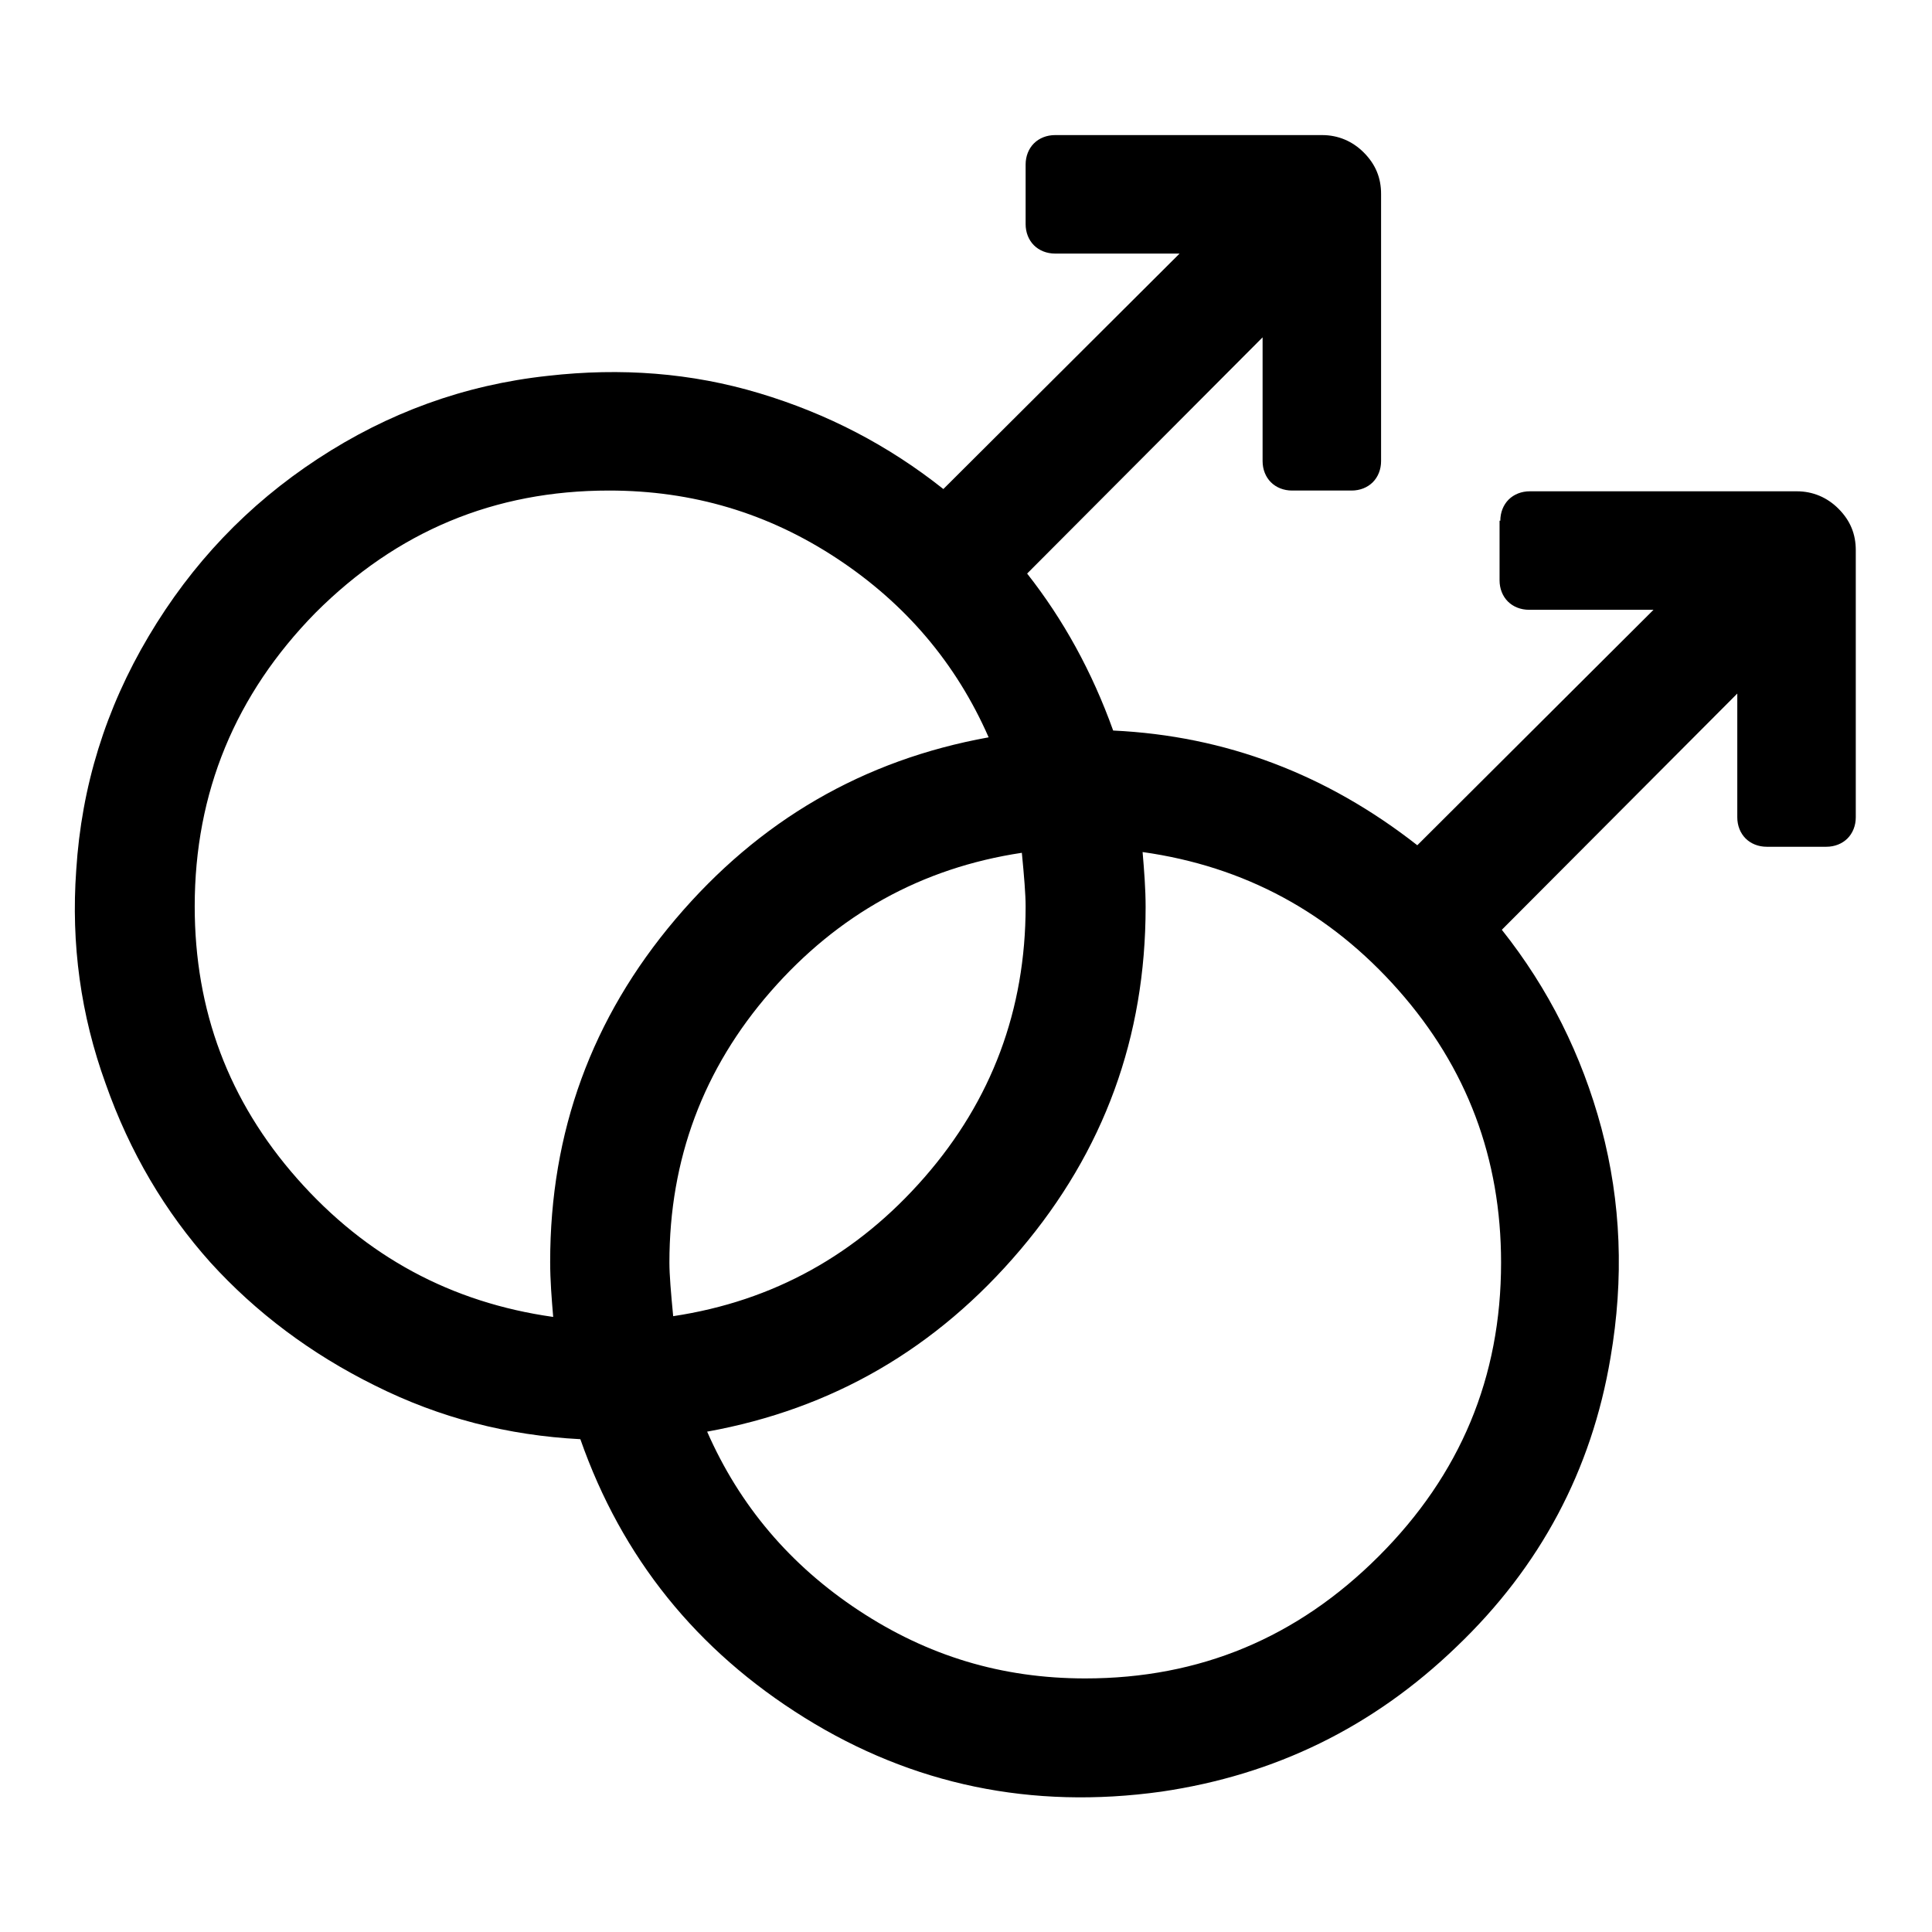 <?xml version="1.0" encoding="utf-8"?>
<!-- Svg Vector Icons : http://www.onlinewebfonts.com/icon -->
<!DOCTYPE svg PUBLIC "-//W3C//DTD SVG 1.1//EN" "http://www.w3.org/Graphics/SVG/1.1/DTD/svg11.dtd">
<svg version="1.1" xmlns="http://www.w3.org/2000/svg" xmlns:xlink="http://www.w3.org/1999/xlink" x="0px" y="0px" viewBox="0 0 256 256" enable-background="new 0 0 256 256" xml:space="preserve">
<g> <path fill="#000000" d="M198.8,69c0-1.1,0.4-2.1,1.1-2.8c0.7-0.7,1.7-1.1,2.8-1.1h35.4c2.1,0,4,0.8,5.5,2.3 c1.6,1.6,2.3,3.4,2.3,5.5v35.4c0,1.1-0.4,2.1-1.1,2.8c-0.7,0.7-1.7,1.1-2.8,1.1h-7.9c-1.1,0-2.1-0.4-2.8-1.1 c-0.7-0.7-1.1-1.7-1.1-2.8V91.9l-31.2,31.3c6.2,7.8,10.6,16.6,13.2,26.3c2.6,9.8,3,19.9,1.2,30.4c-2.5,14.9-9.3,27.7-20.4,38.3 c-11.1,10.7-24.1,17-39.1,19.2c-17.2,2.4-33-0.9-47.3-9.8c-14.3-8.9-24.2-21.2-29.7-36.9c-9.6-0.5-18.6-2.8-27.2-7.1 c-8.5-4.2-15.8-9.7-21.8-16.3c-6-6.7-10.7-14.6-13.9-23.7c-3.3-9.1-4.6-18.5-3.9-28.3c0.7-11.1,3.9-21.4,9.6-31 s13.1-17.4,22.4-23.5c9.3-6.1,19.4-9.8,30.5-11c9.7-1.1,19-0.4,28,2.3c9,2.7,17.1,6.9,24.4,12.7l31.3-31.2h-16.5 c-1.1,0-2.1-0.4-2.8-1.1c-0.7-0.7-1.1-1.7-1.1-2.8v-7.9c0-1.1,0.4-2.1,1.1-2.8c0.7-0.7,1.7-1.1,2.8-1.1h35.4c2.1,0,4,0.8,5.5,2.3 c1.6,1.6,2.3,3.4,2.3,5.5v35.4c0,1.1-0.4,2.1-1.1,2.8c-0.7,0.7-1.7,1.1-2.8,1.1h-7.9c-1.1,0-2.1-0.4-2.8-1.1 c-0.7-0.7-1.1-1.7-1.1-2.8V44.7L136.1,76c4.8,6.1,8.6,13,11.4,20.8c14.9,0.7,28.3,5.8,40.3,15.2l31.3-31.2h-16.5 c-1.1,0-2.1-0.4-2.8-1.1c-0.7-0.7-1.1-1.7-1.1-2.8V69L198.8,69z M135.9,120.1c0-1.6-0.2-4-0.5-7.1c-13.3,2-24.4,8.2-33.3,18.4 c-8.9,10.2-13.4,22.2-13.4,35.9c0,1.6,0.2,4,0.5,7.1c13.3-2,24.4-8.2,33.3-18.4S135.9,133.8,135.9,120.1z M25.8,120.1 c0,13.8,4.5,25.8,13.6,36.1c9.1,10.3,20.4,16.4,33.9,18.3c-0.2-2.4-0.4-4.8-0.4-7.3c0-17.2,5.5-32.3,16.6-45.4s24.9-21.1,41.5-24.1 c-4.3-9.8-11-17.7-20.1-23.7c-9.1-6-19.1-9-30.2-9c-15.2,0-28.1,5.4-38.9,16.2C31.2,92,25.8,105,25.8,120.1L25.8,120.1z  M143.8,222.4c15.2,0,28.1-5.4,38.9-16.2c10.8-10.8,16.2-23.7,16.2-38.9c0-13.8-4.5-25.8-13.6-36.1c-9.1-10.3-20.4-16.4-33.9-18.3 c0.2,2.4,0.4,4.8,0.4,7.3c0,17.2-5.5,32.3-16.6,45.4c-11.1,13.1-24.9,21.1-41.5,24.1c4.3,9.8,11,17.7,20.1,23.7 S132.7,222.4,143.8,222.4z"/></g>
</svg>